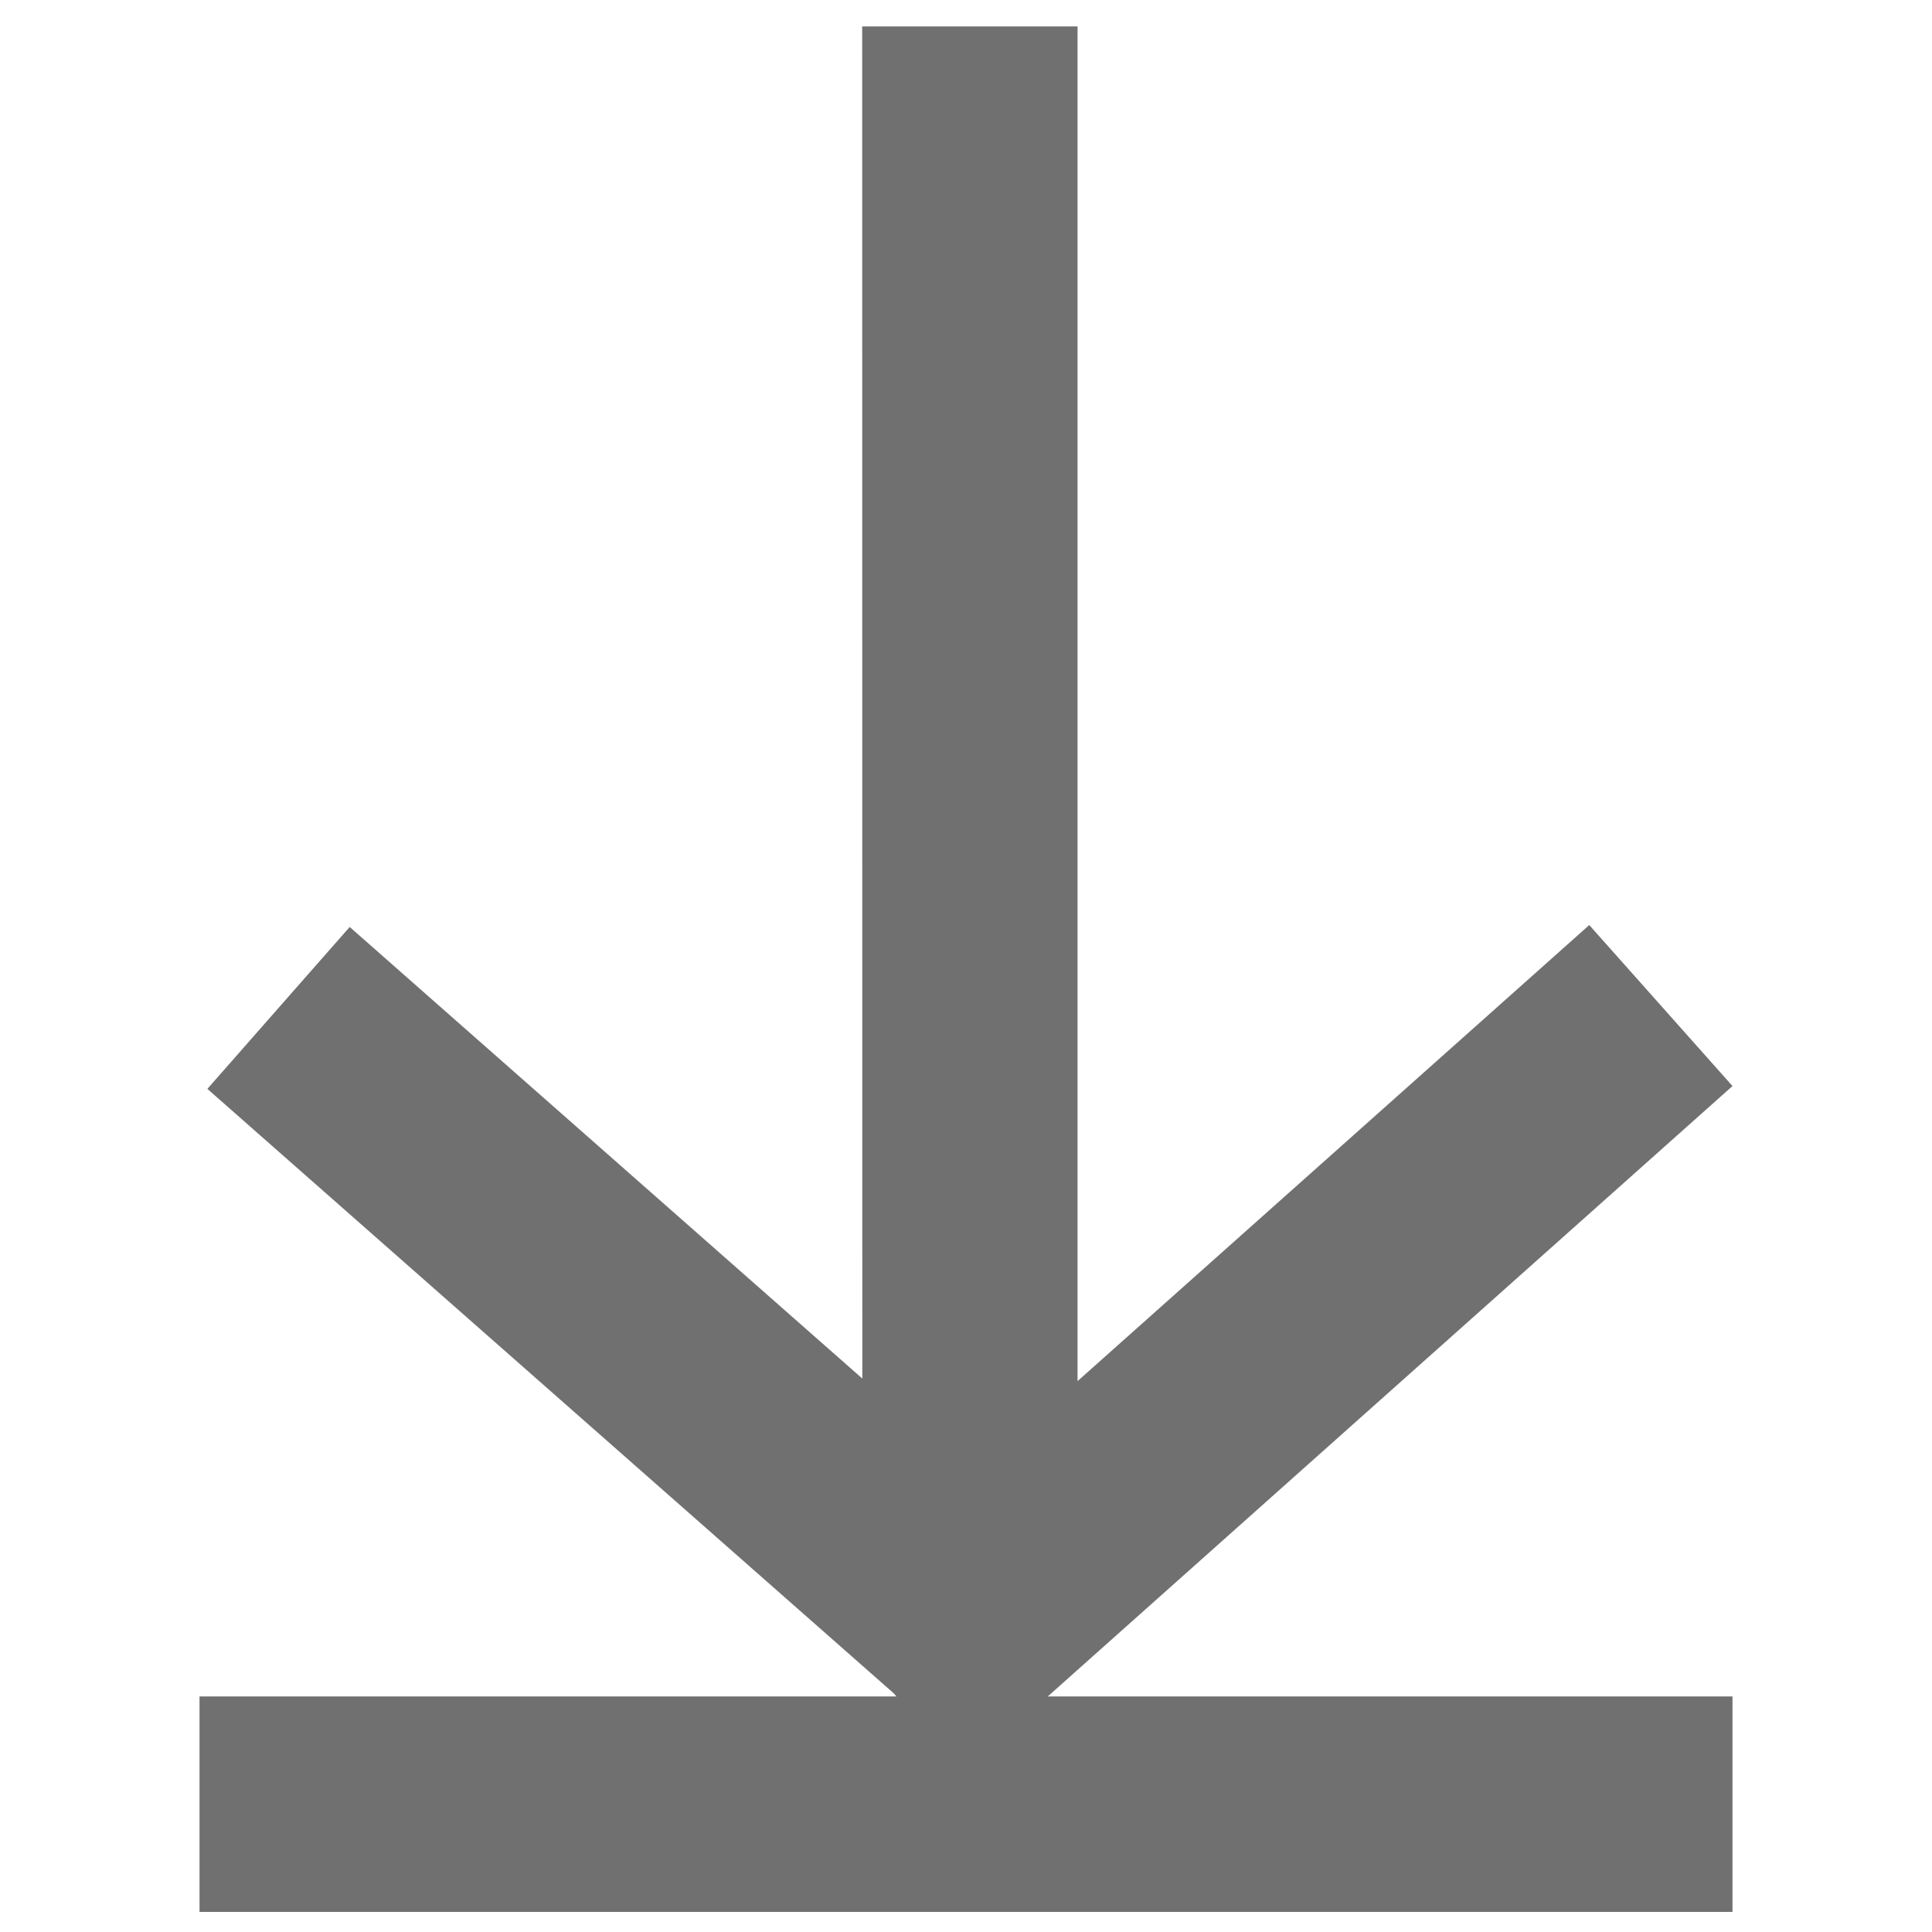 <?xml version="1.0" encoding="utf-8"?>
<!-- Generator: Adobe Illustrator 16.2.0, SVG Export Plug-In . SVG Version: 6.00 Build 0)  -->
<!DOCTYPE svg PUBLIC "-//W3C//DTD SVG 1.1//EN" "http://www.w3.org/Graphics/SVG/1.1/DTD/svg11.dtd">
<svg version="1.1" id="Layer_1" xmlns="http://www.w3.org/2000/svg" xmlns:xlink="http://www.w3.org/1999/xlink" x="0px" y="0px"
	 width="15px" height="15px" viewBox="0 0 15 15" enable-background="new 0 0 15 15" xml:space="preserve">
<polygon fill="#707070" points="13.451,8.432 12.339,7.182 8.366,10.723 8.366,0.205 6.694,0.205 6.695,10.703 2.715,7.197 
	1.61,8.454 6.938,13.146 6.96,13.171 1.549,13.171 1.549,14.844 13.451,14.844 13.451,13.171 8.135,13.171 "/>
</svg>
